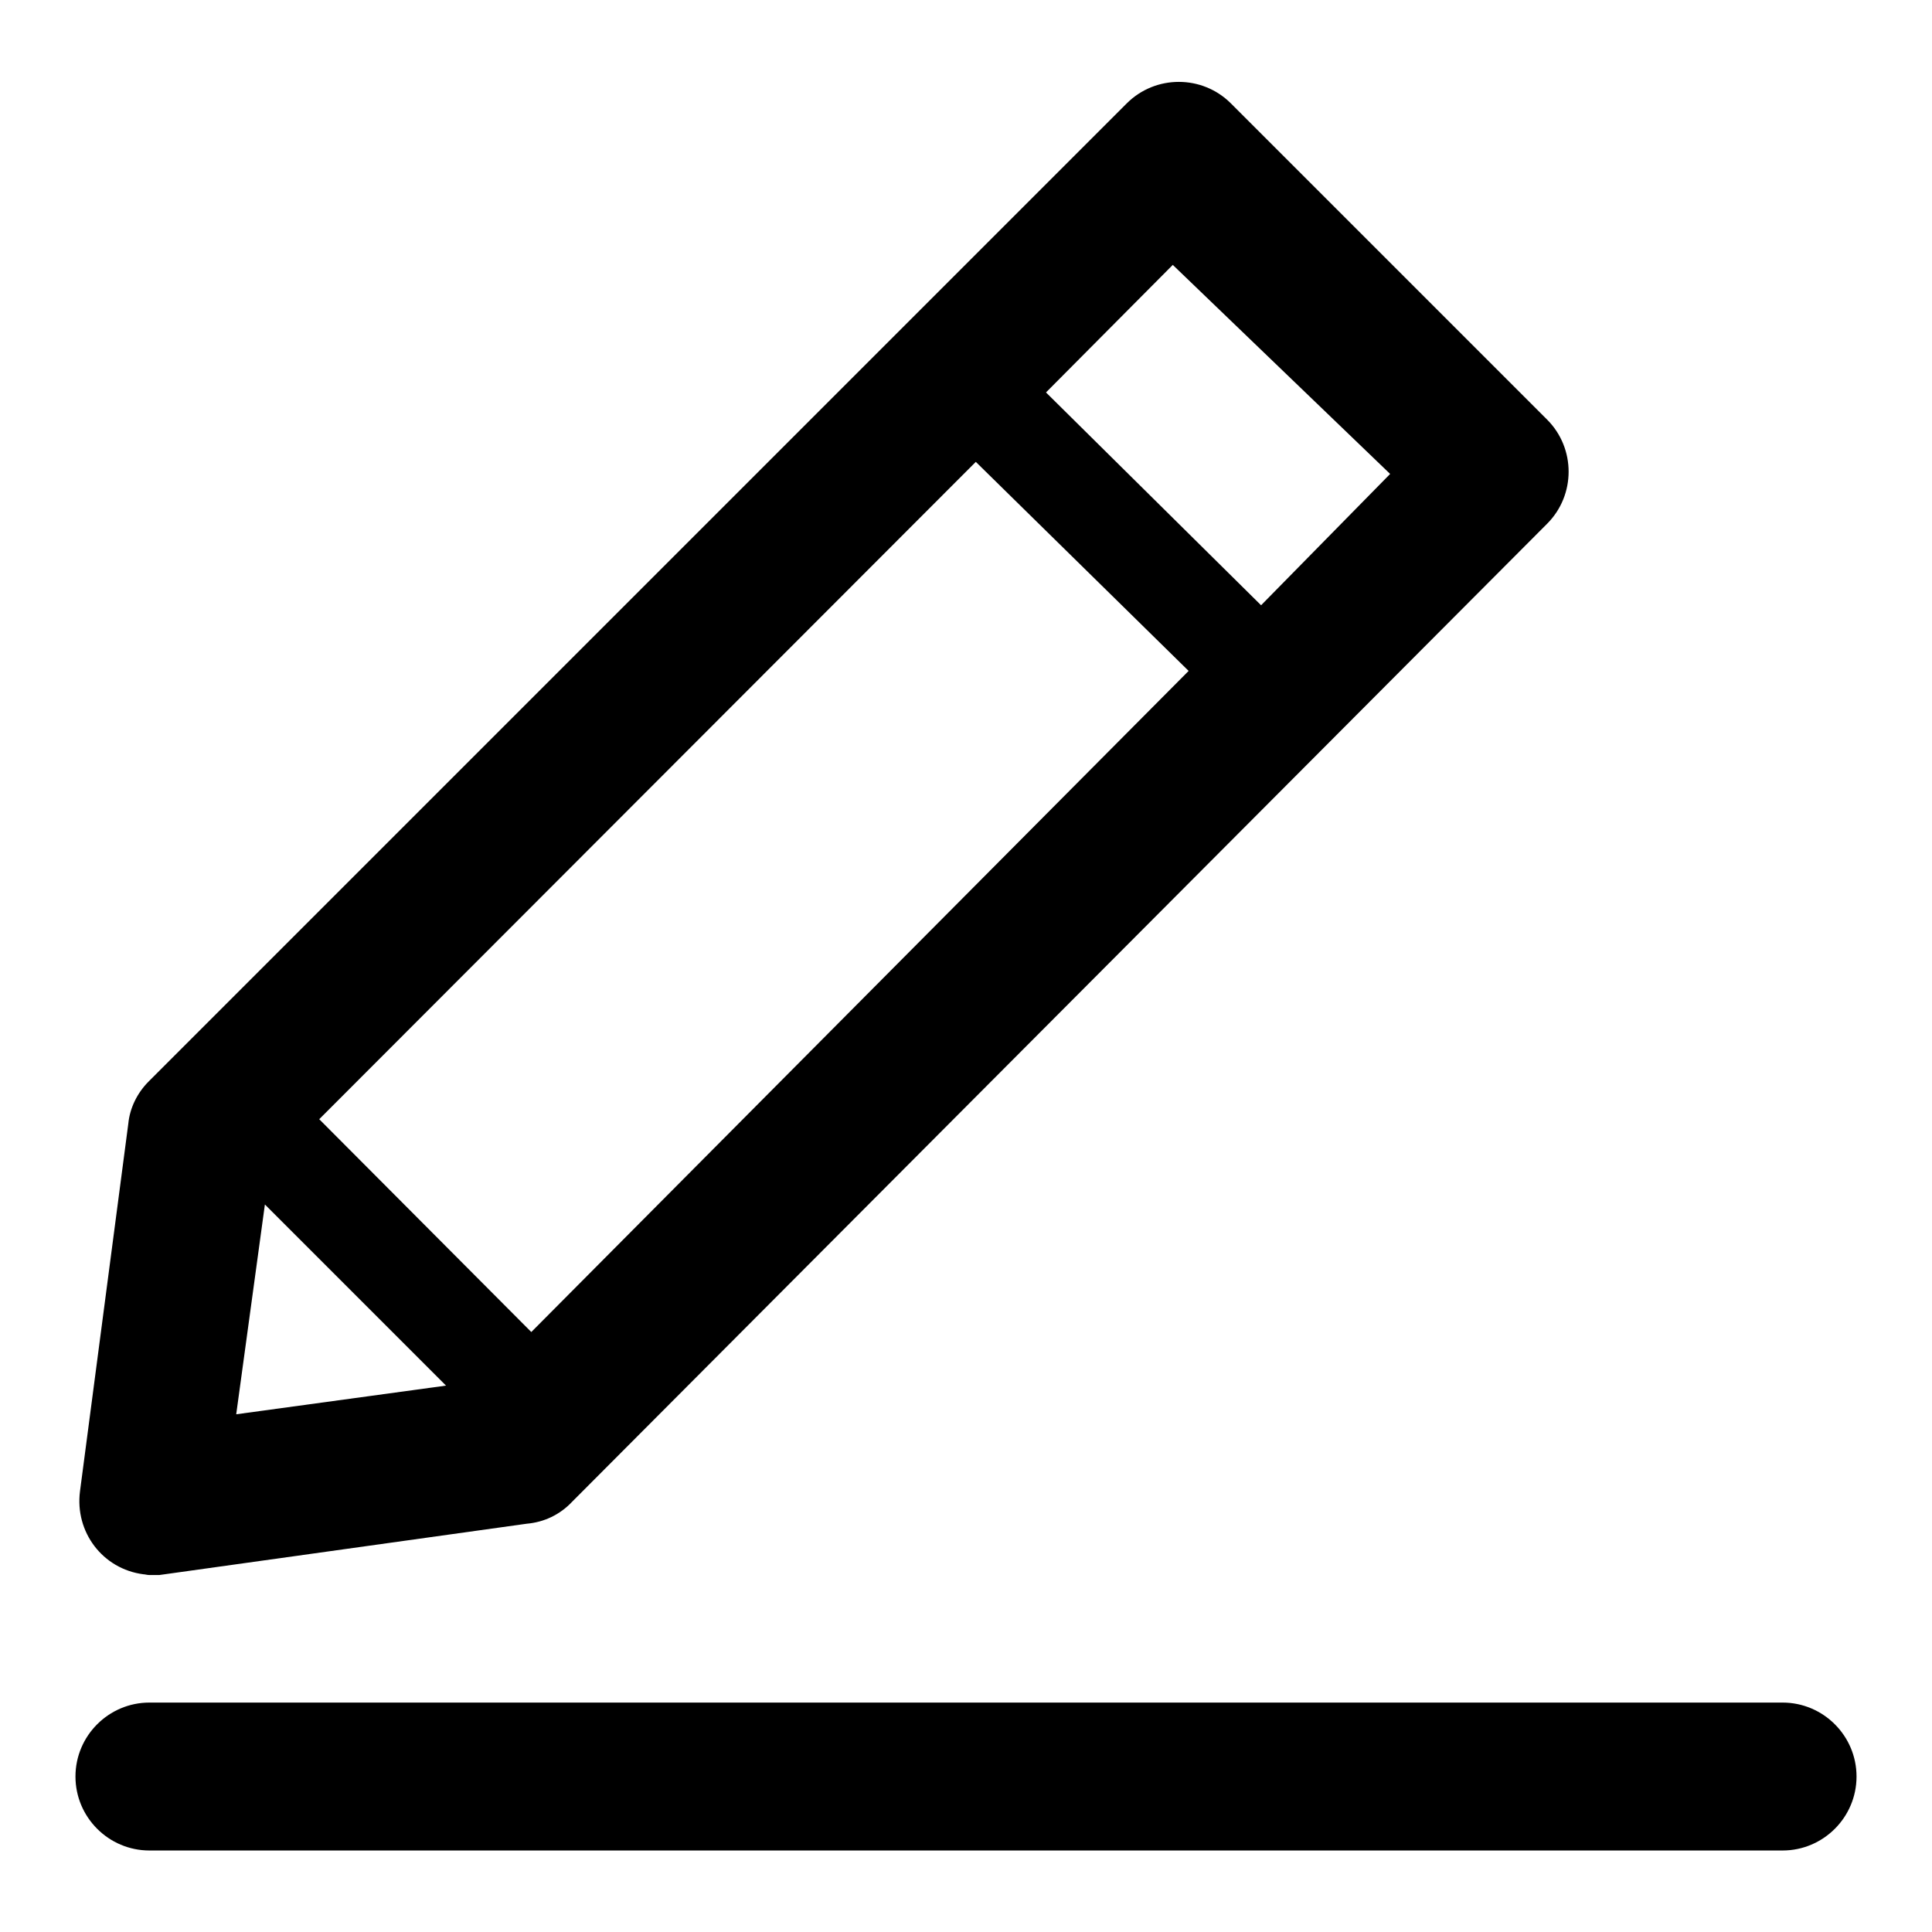 <?xml version="1.0" encoding="utf-8"?>
<!-- Svg Vector Icons : http://www.onlinewebfonts.com/icon -->
<!DOCTYPE svg PUBLIC "-//W3C//DTD SVG 1.1//EN" "http://www.w3.org/Graphics/SVG/1.1/DTD/svg11.dtd">
<svg version="1.1" xmlns="http://www.w3.org/2000/svg" xmlns:xlink="http://www.w3.org/1999/xlink" x="0px" y="0px" viewBox="0 0 256 256" enable-background="new 0 0 256 256" xml:space="preserve">
<g> <path fill="#000000" d="M19.8,208.7h1.3l48.7-6.8c2.3-0.2,4.4-1.2,6-2.9L205,69.4c3.8-3.8,3.8-10,0-13.8l-41.9-41.9 c-3.8-3.8-10-3.8-13.8,0L19.7,143.3c-1.5,1.5-2.5,3.5-2.7,5.6l-6.4,48.7c-0.7,5.4,3,10.3,8.4,11C19.2,208.6,19.5,208.7,19.8,208.7z  M35.1,159.6l24,24l-27.8,3.8L35.1,159.6z M129.3,61.2l28.2,27.7l-87.1,87.6l-28.1-28.2L129.3,61.2z M155.4,35.1l28.8,27.7 l-17.1,17.4l-28.5-28.2L155.4,35.1z M236.2,225.6H19.8c-5.4,0-9.8,4.4-9.8,9.8c0,5.4,4.4,9.8,9.8,9.8c0,0,0,0,0,0h216.4 c5.4,0,9.8-4.4,9.8-9.8C246,230,241.6,225.6,236.2,225.6z"/></g>
</svg>